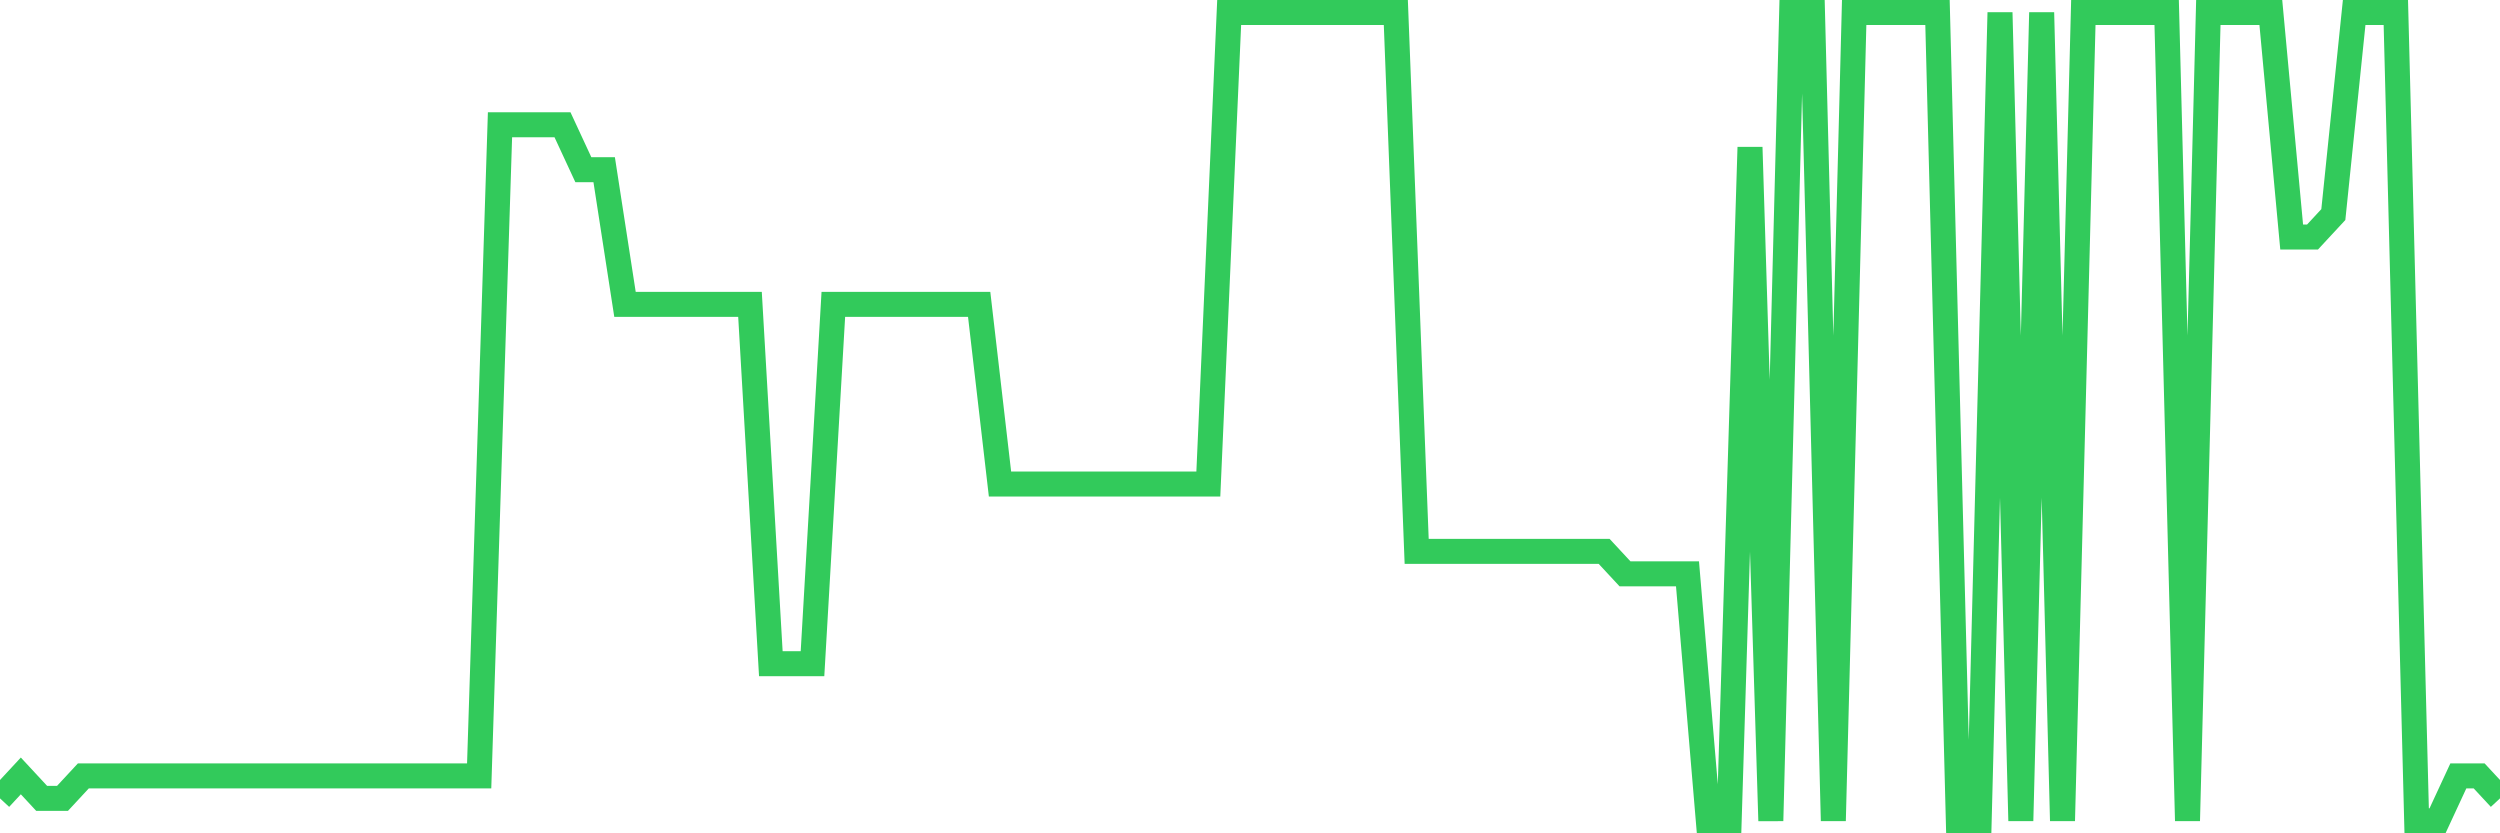 <svg
  xmlns="http://www.w3.org/2000/svg"
  xmlns:xlink="http://www.w3.org/1999/xlink"
  width="120"
  height="40"
  viewBox="0 0 120 40"
  preserveAspectRatio="none"
>
  <polyline
    points="0,38.322 1,37.244 2,38.322 3,38.322 4,37.244 5,37.244 6,37.244 7,37.244 8,37.244 9,37.244 10,37.244 11,37.244 12,37.244 13,37.244 14,37.244 15,37.244 16,37.244 17,37.244 18,37.244 19,37.244 20,37.244 21,37.244 22,37.244 23,37.244 24,5.989 25,5.989 26,5.989 27,5.989 28,8.144 29,8.144 30,14.611 31,14.611 32,14.611 33,14.611 34,14.611 35,14.611 36,14.611 37,31.856 38,31.856 39,31.856 40,14.611 41,14.611 42,14.611 43,14.611 44,14.611 45,14.611 46,14.611 47,14.611 48,23.233 49,23.233 50,23.233 51,23.233 52,23.233 53,23.233 54,23.233 55,23.233 56,23.233 57,23.233 58,23.233 59,0.6 60,0.6 61,0.6 62,0.6 63,0.6 64,0.6 65,0.6 66,0.6 67,0.6 68,26.467 69,26.467 70,26.467 71,26.467 72,26.467 73,26.467 74,26.467 75,26.467 76,26.467 77,26.467 78,27.544 79,27.544 80,27.544 81,27.544 82,39.4 83,39.4 84,7.067 85,39.4 86,0.6 87,0.6 88,39.4 89,0.6 90,0.6 91,0.6 92,0.6 93,0.6 94,39.4 95,39.4 96,0.6 97,39.4 98,0.6 99,39.4 100,0.6 101,0.6 102,0.6 103,0.6 104,0.6 105,39.4 106,0.6 107,0.6 108,0.6 109,0.6 110,11.378 111,11.378 112,10.3 113,0.6 114,0.6 115,0.6 116,39.4 117,39.4 118,37.244 119,37.244 120,38.322"
    fill="none"
    stroke="#32ca5b"
    stroke-width="1.2"
  >
  </polyline>
</svg>